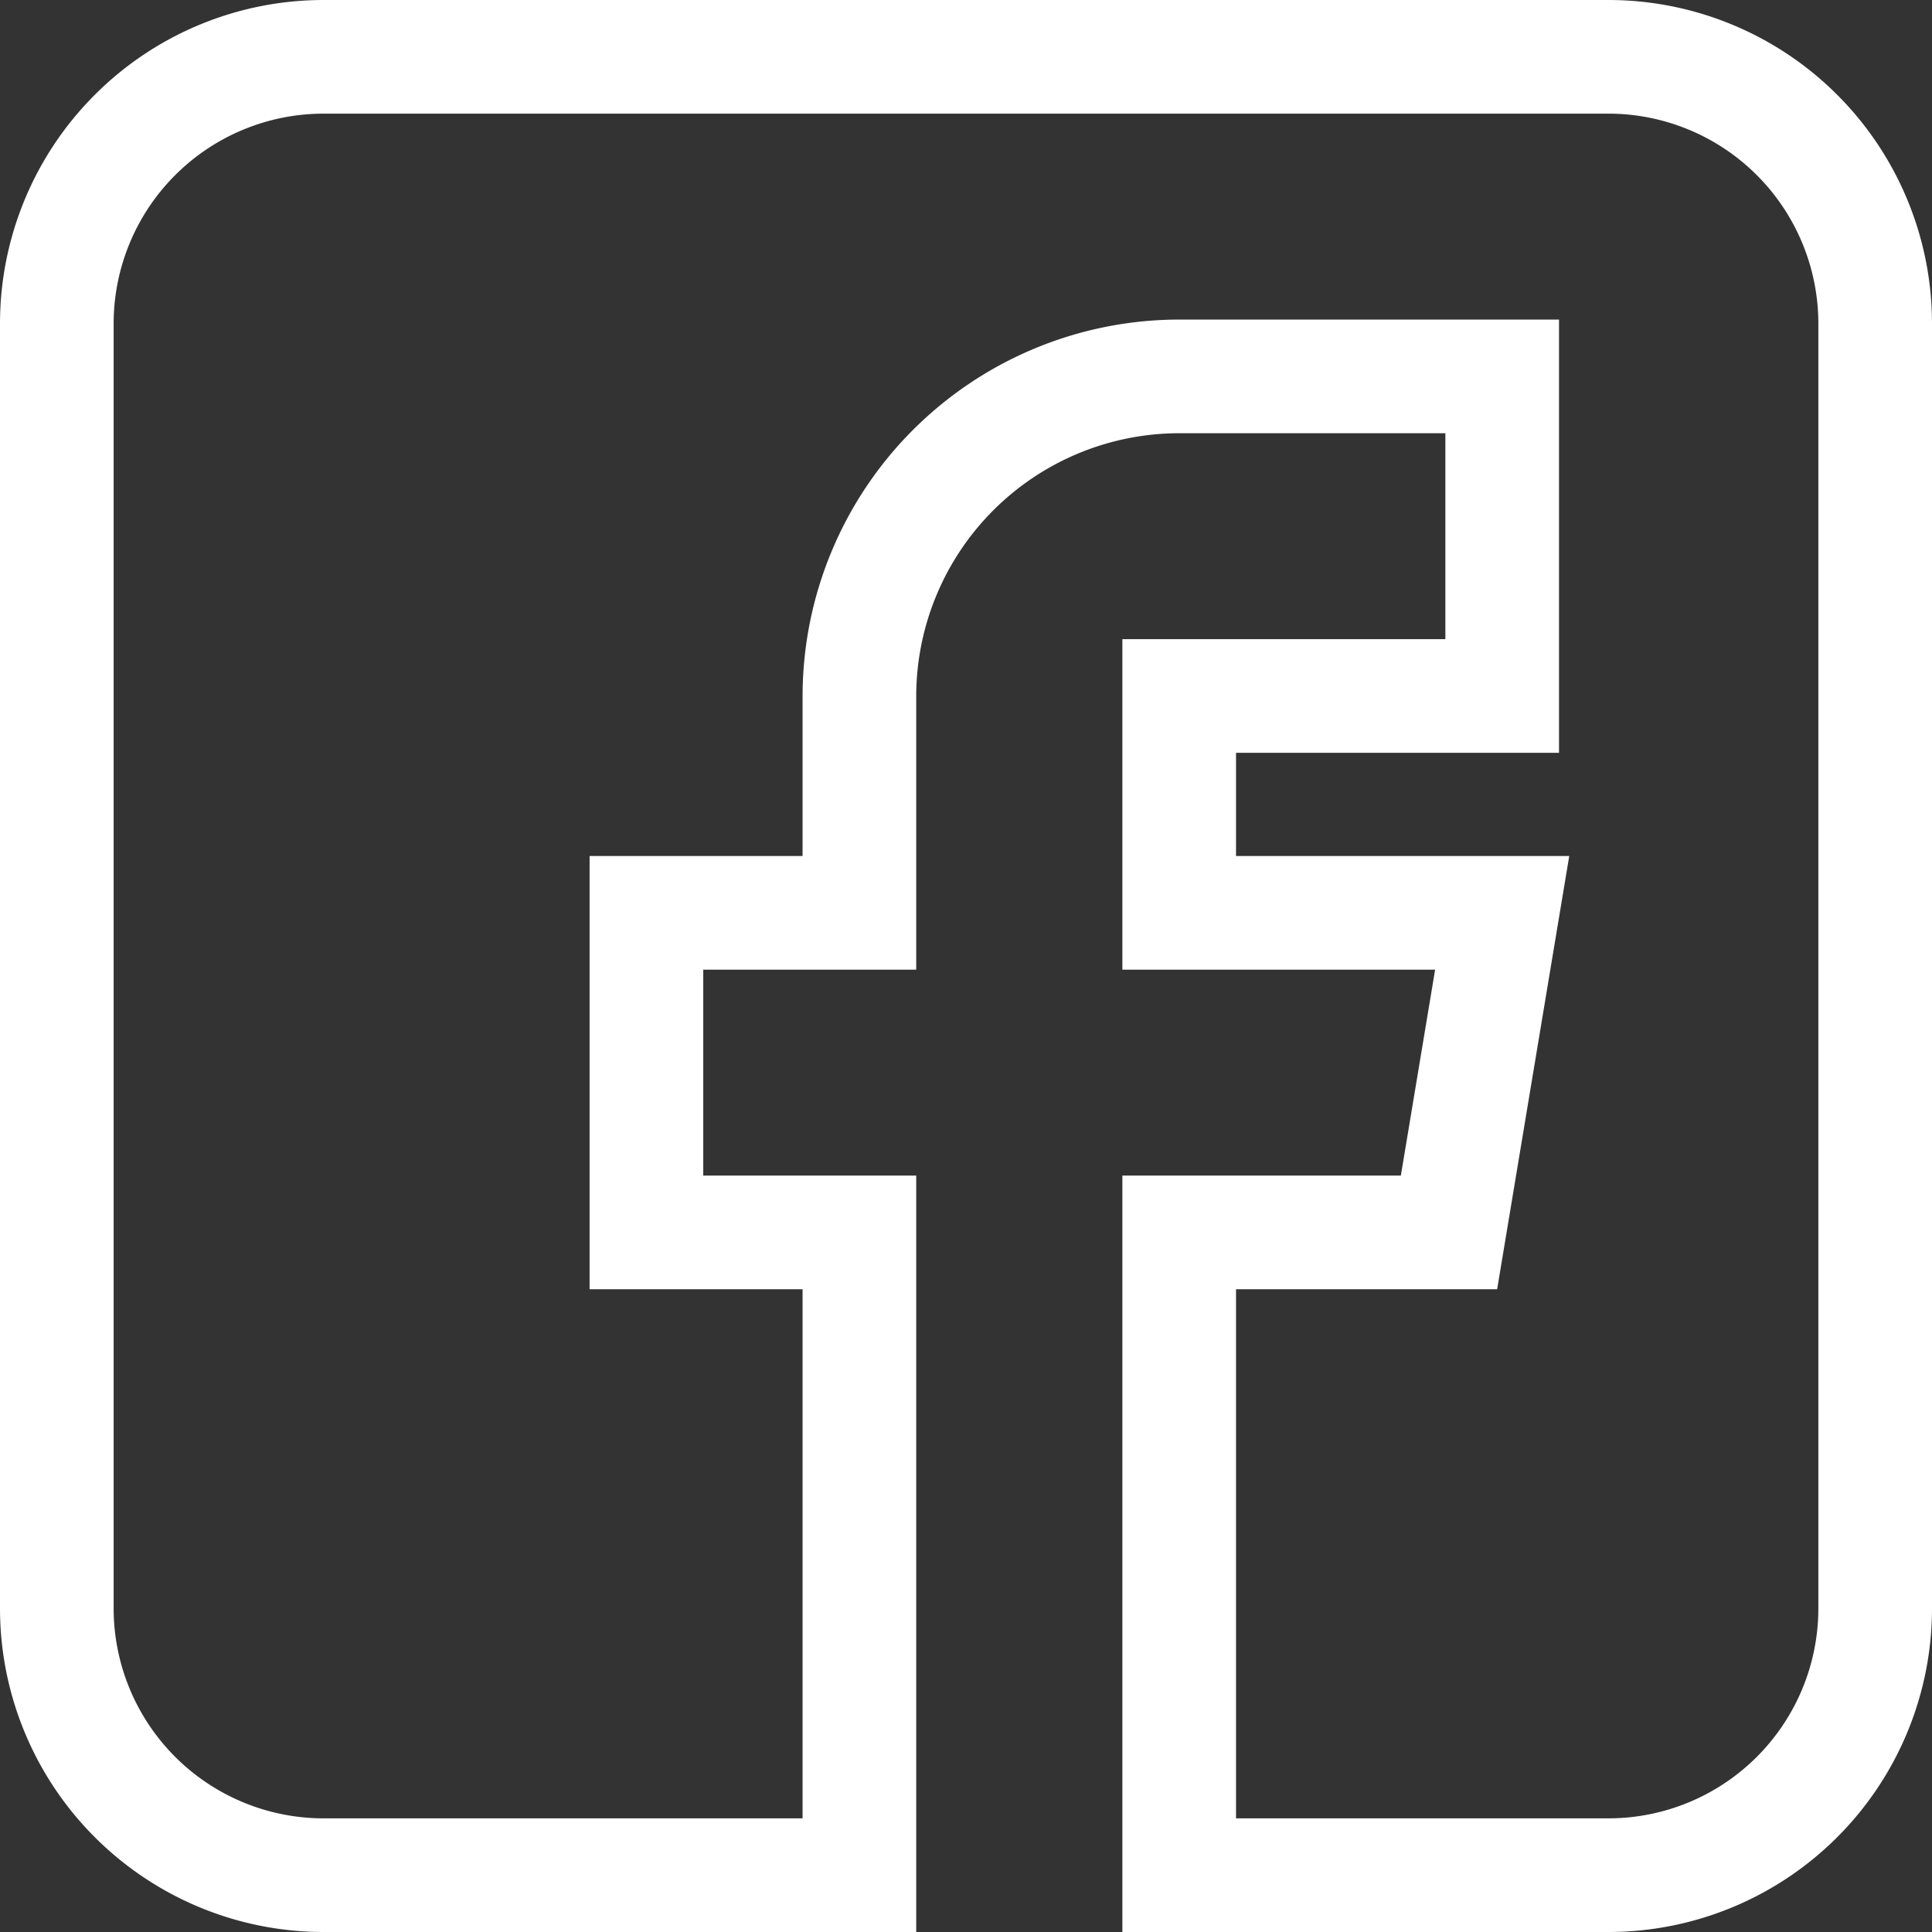 <svg xmlns="http://www.w3.org/2000/svg" viewBox="0 0 85 85"><rect x="0" y="0" width="85" height="85" fill="#333333" stroke="none"/><g id="Livello_2" data-name="Livello 2"><g id="Grafica"><path d="M70.78,2.5H14.22A11.74,11.74,0,0,0,2.5,14.22V70.78A11.74,11.74,0,0,0,14.22,82.5H37.81V54.22H28.44V40.16h9.37V30.62A14.08,14.08,0,0,1,51.88,16.56H66.09V30.62H51.88v9.54H66.09L63.75,54.22H51.88V82.5h18.9A11.74,11.74,0,0,0,82.5,70.78V14.22A11.74,11.74,0,0,0,70.78,2.5Z" style="fill:none;stroke:#fff;stroke-miterlimit:10;stroke-width:5px"/></g></g></svg>